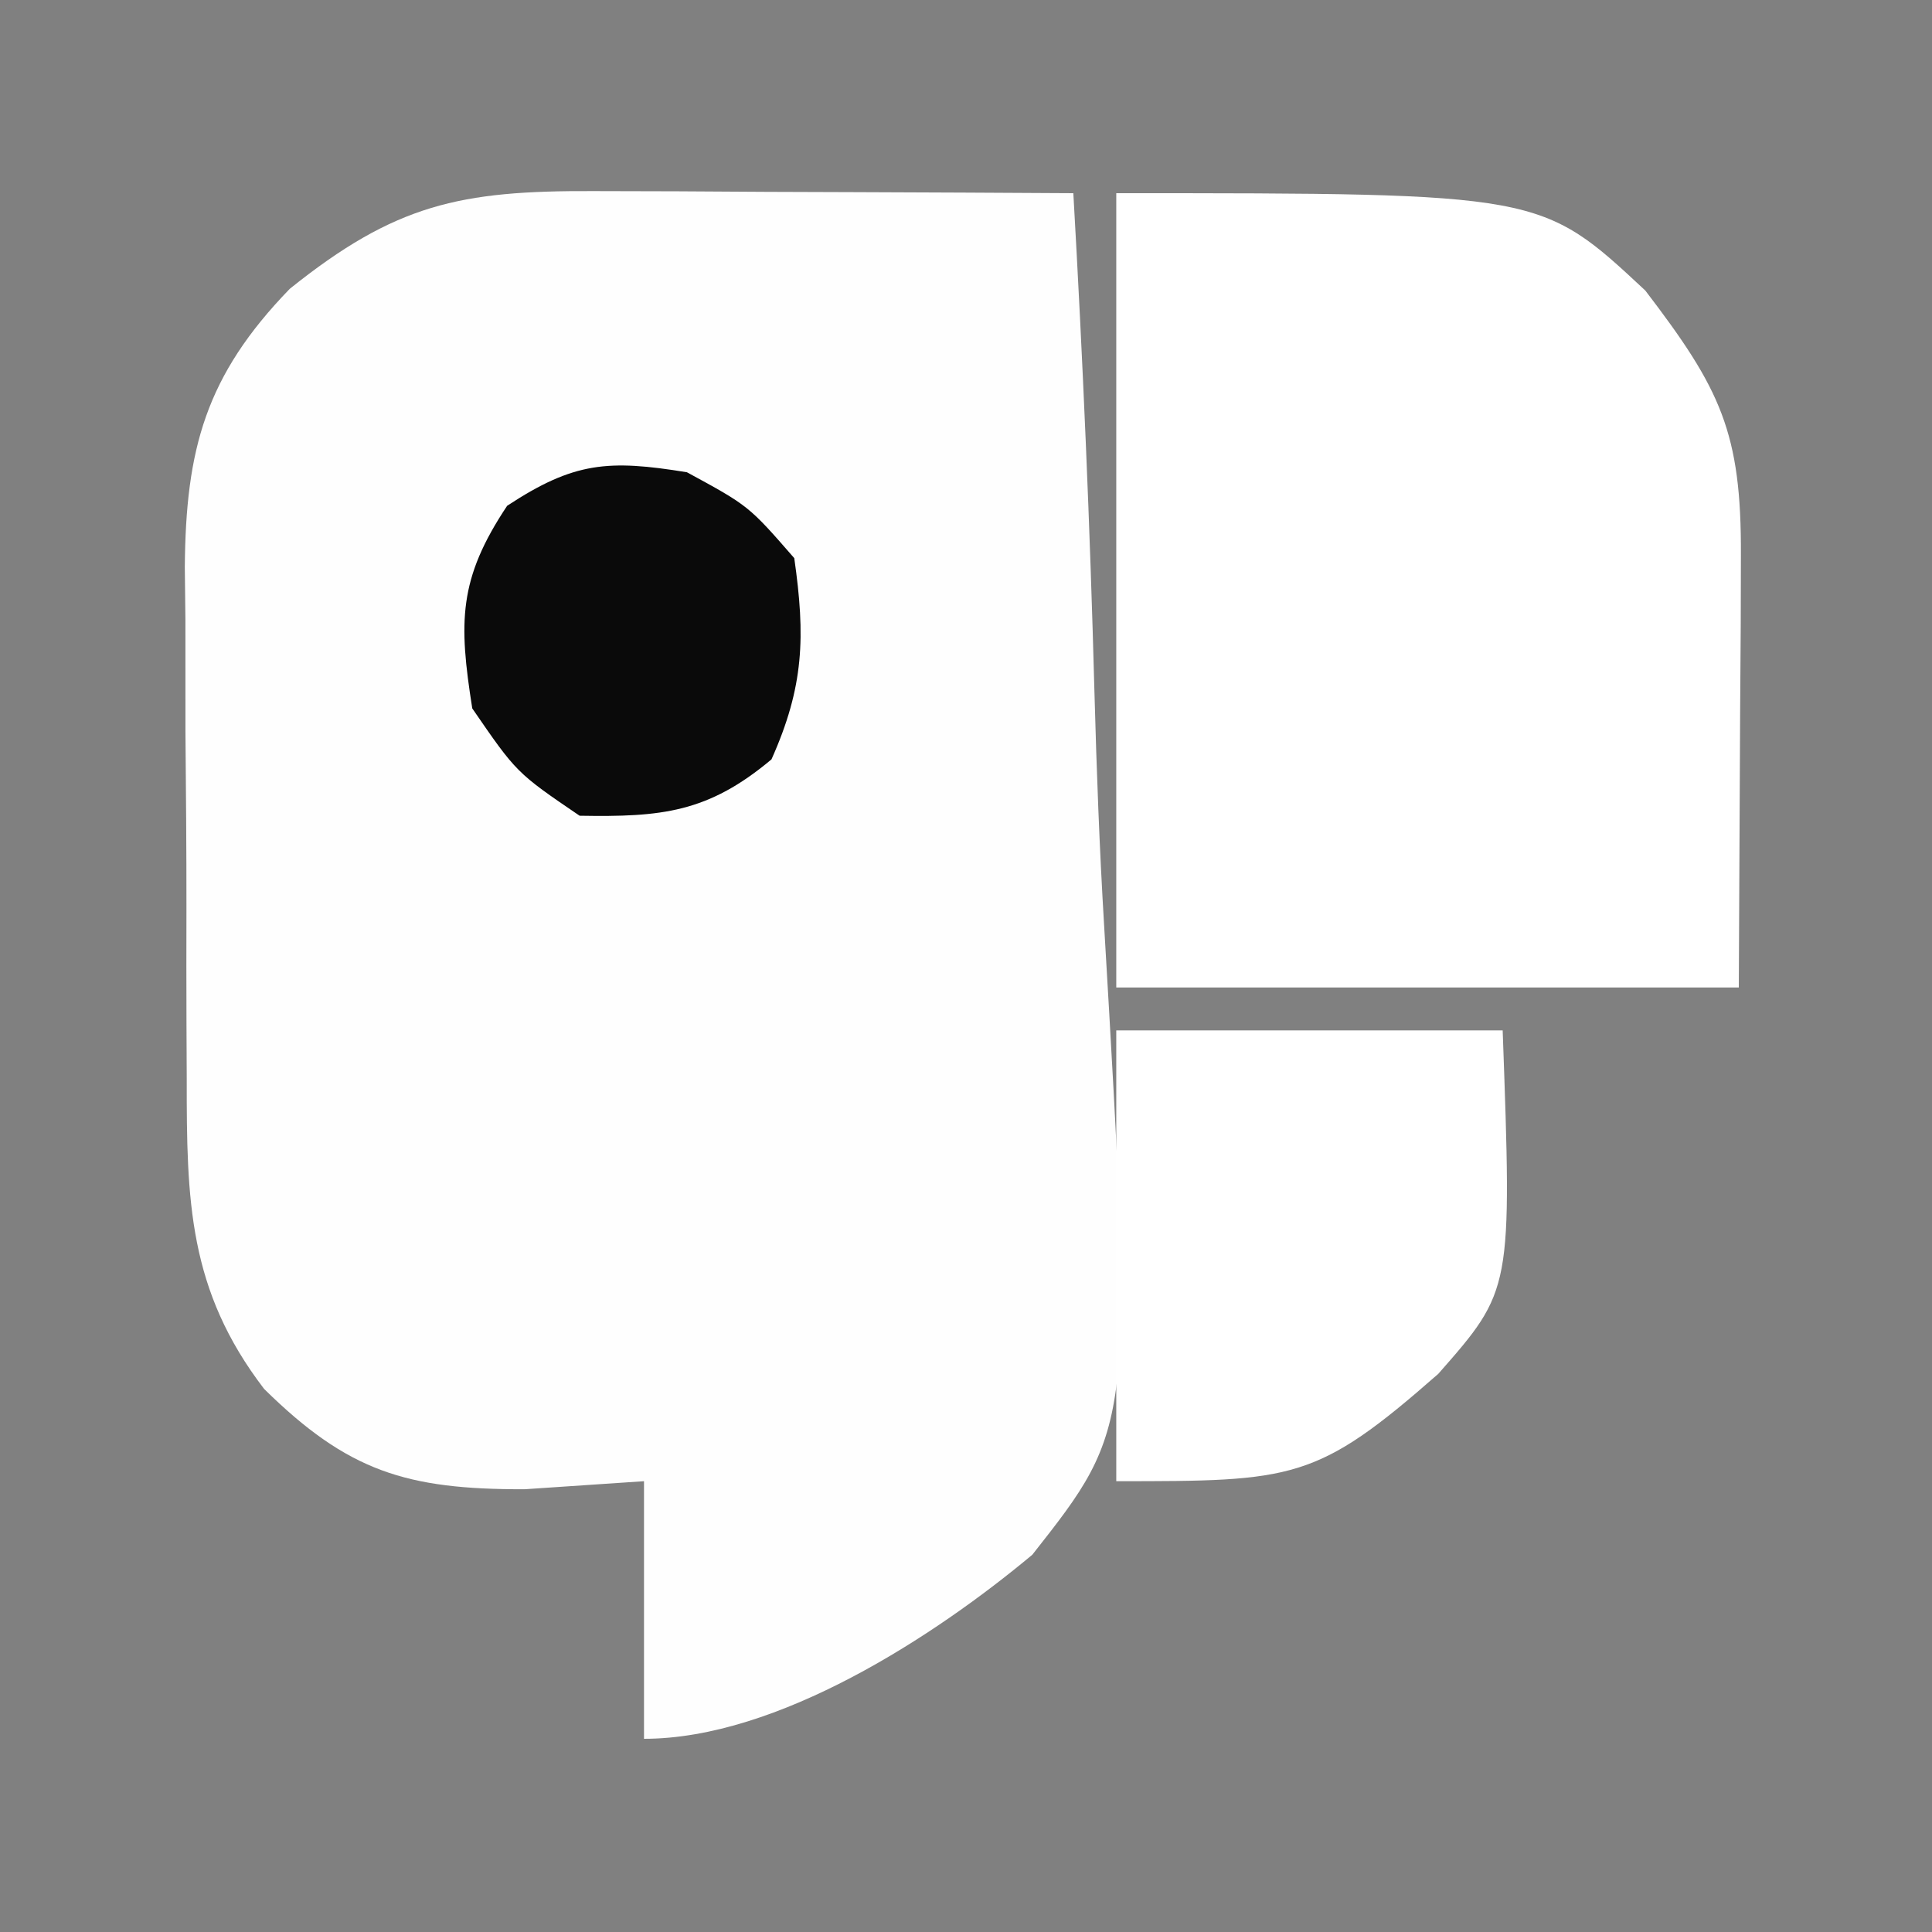 <svg xmlns="http://www.w3.org/2000/svg" width="90" height="90"><rect width="100%" height="100%" fill="#808080" stroke="none"/><path d="M0 0 C1.299 0.003 2.597 0.006 3.936 0.01 C5.307 0.018 6.679 0.027 8.051 0.035 C9.434 0.04 10.818 0.045 12.201 0.049 C15.589 0.061 18.976 0.077 22.363 0.098 C22.806 7.859 23.142 15.617 23.348 23.388 C23.446 26.998 23.58 30.6 23.797 34.206 C25.165 57.54 25.165 57.54 20.453 63.523 C15.899 67.327 8.579 72.098 2.363 72.098 C2.363 68.138 2.363 64.178 2.363 60.098 C0.528 60.221 -1.308 60.345 -3.199 60.473 C-8.71 60.486 -11.43 59.644 -15.332 55.801 C-18.862 51.193 -18.944 47.035 -18.938 41.352 C-18.942 40.503 -18.946 39.655 -18.95 38.781 C-18.956 36.99 -18.957 35.199 -18.952 33.408 C-18.949 30.673 -18.973 27.94 -18.998 25.205 C-19 23.462 -19.001 21.719 -19 19.977 C-19.009 19.162 -19.018 18.347 -19.028 17.508 C-18.983 12.03 -18.068 8.605 -14.137 4.551 C-9.221 0.608 -6.209 -0.027 0 0 Z " fill="#FEFEFE" transform="translate(27.637,8.902)"></path><path d="M0 0 C19.786 0 19.786 0 24.645 4.535 C28.153 9.123 29.126 11.139 29.098 16.883 C29.095 17.934 29.093 18.984 29.09 20.067 C29.081 21.406 29.072 22.745 29.062 24.125 C29.042 28.374 29.021 32.623 29 37 C19.43 37 9.86 37 0 37 C0 24.79 0 12.58 0 0 Z " fill="#FFFFFF" transform="translate(52,9)"></path><path d="M0 0 C5.94 0 11.88 0 18 0 C18.437 12.089 18.437 12.089 15 16 C9.325 20.983 8.272 21 0 21 C0 14.07 0 7.14 0 0 Z " fill="#FFFFFF" transform="translate(52,48)"></path><path d="M0 0 C2.875 1.562 2.875 1.562 5 4 C5.524 7.666 5.453 9.988 3.938 13.375 C0.98 15.856 -1.181 16.066 -5 16 C-7.938 14 -7.938 14 -10 11 C-10.635 6.976 -10.65 4.975 -8.375 1.562 C-5.265 -0.484 -3.663 -0.598 0 0 Z " fill="#0A0A0A" transform="translate(32,22)"></path></svg>